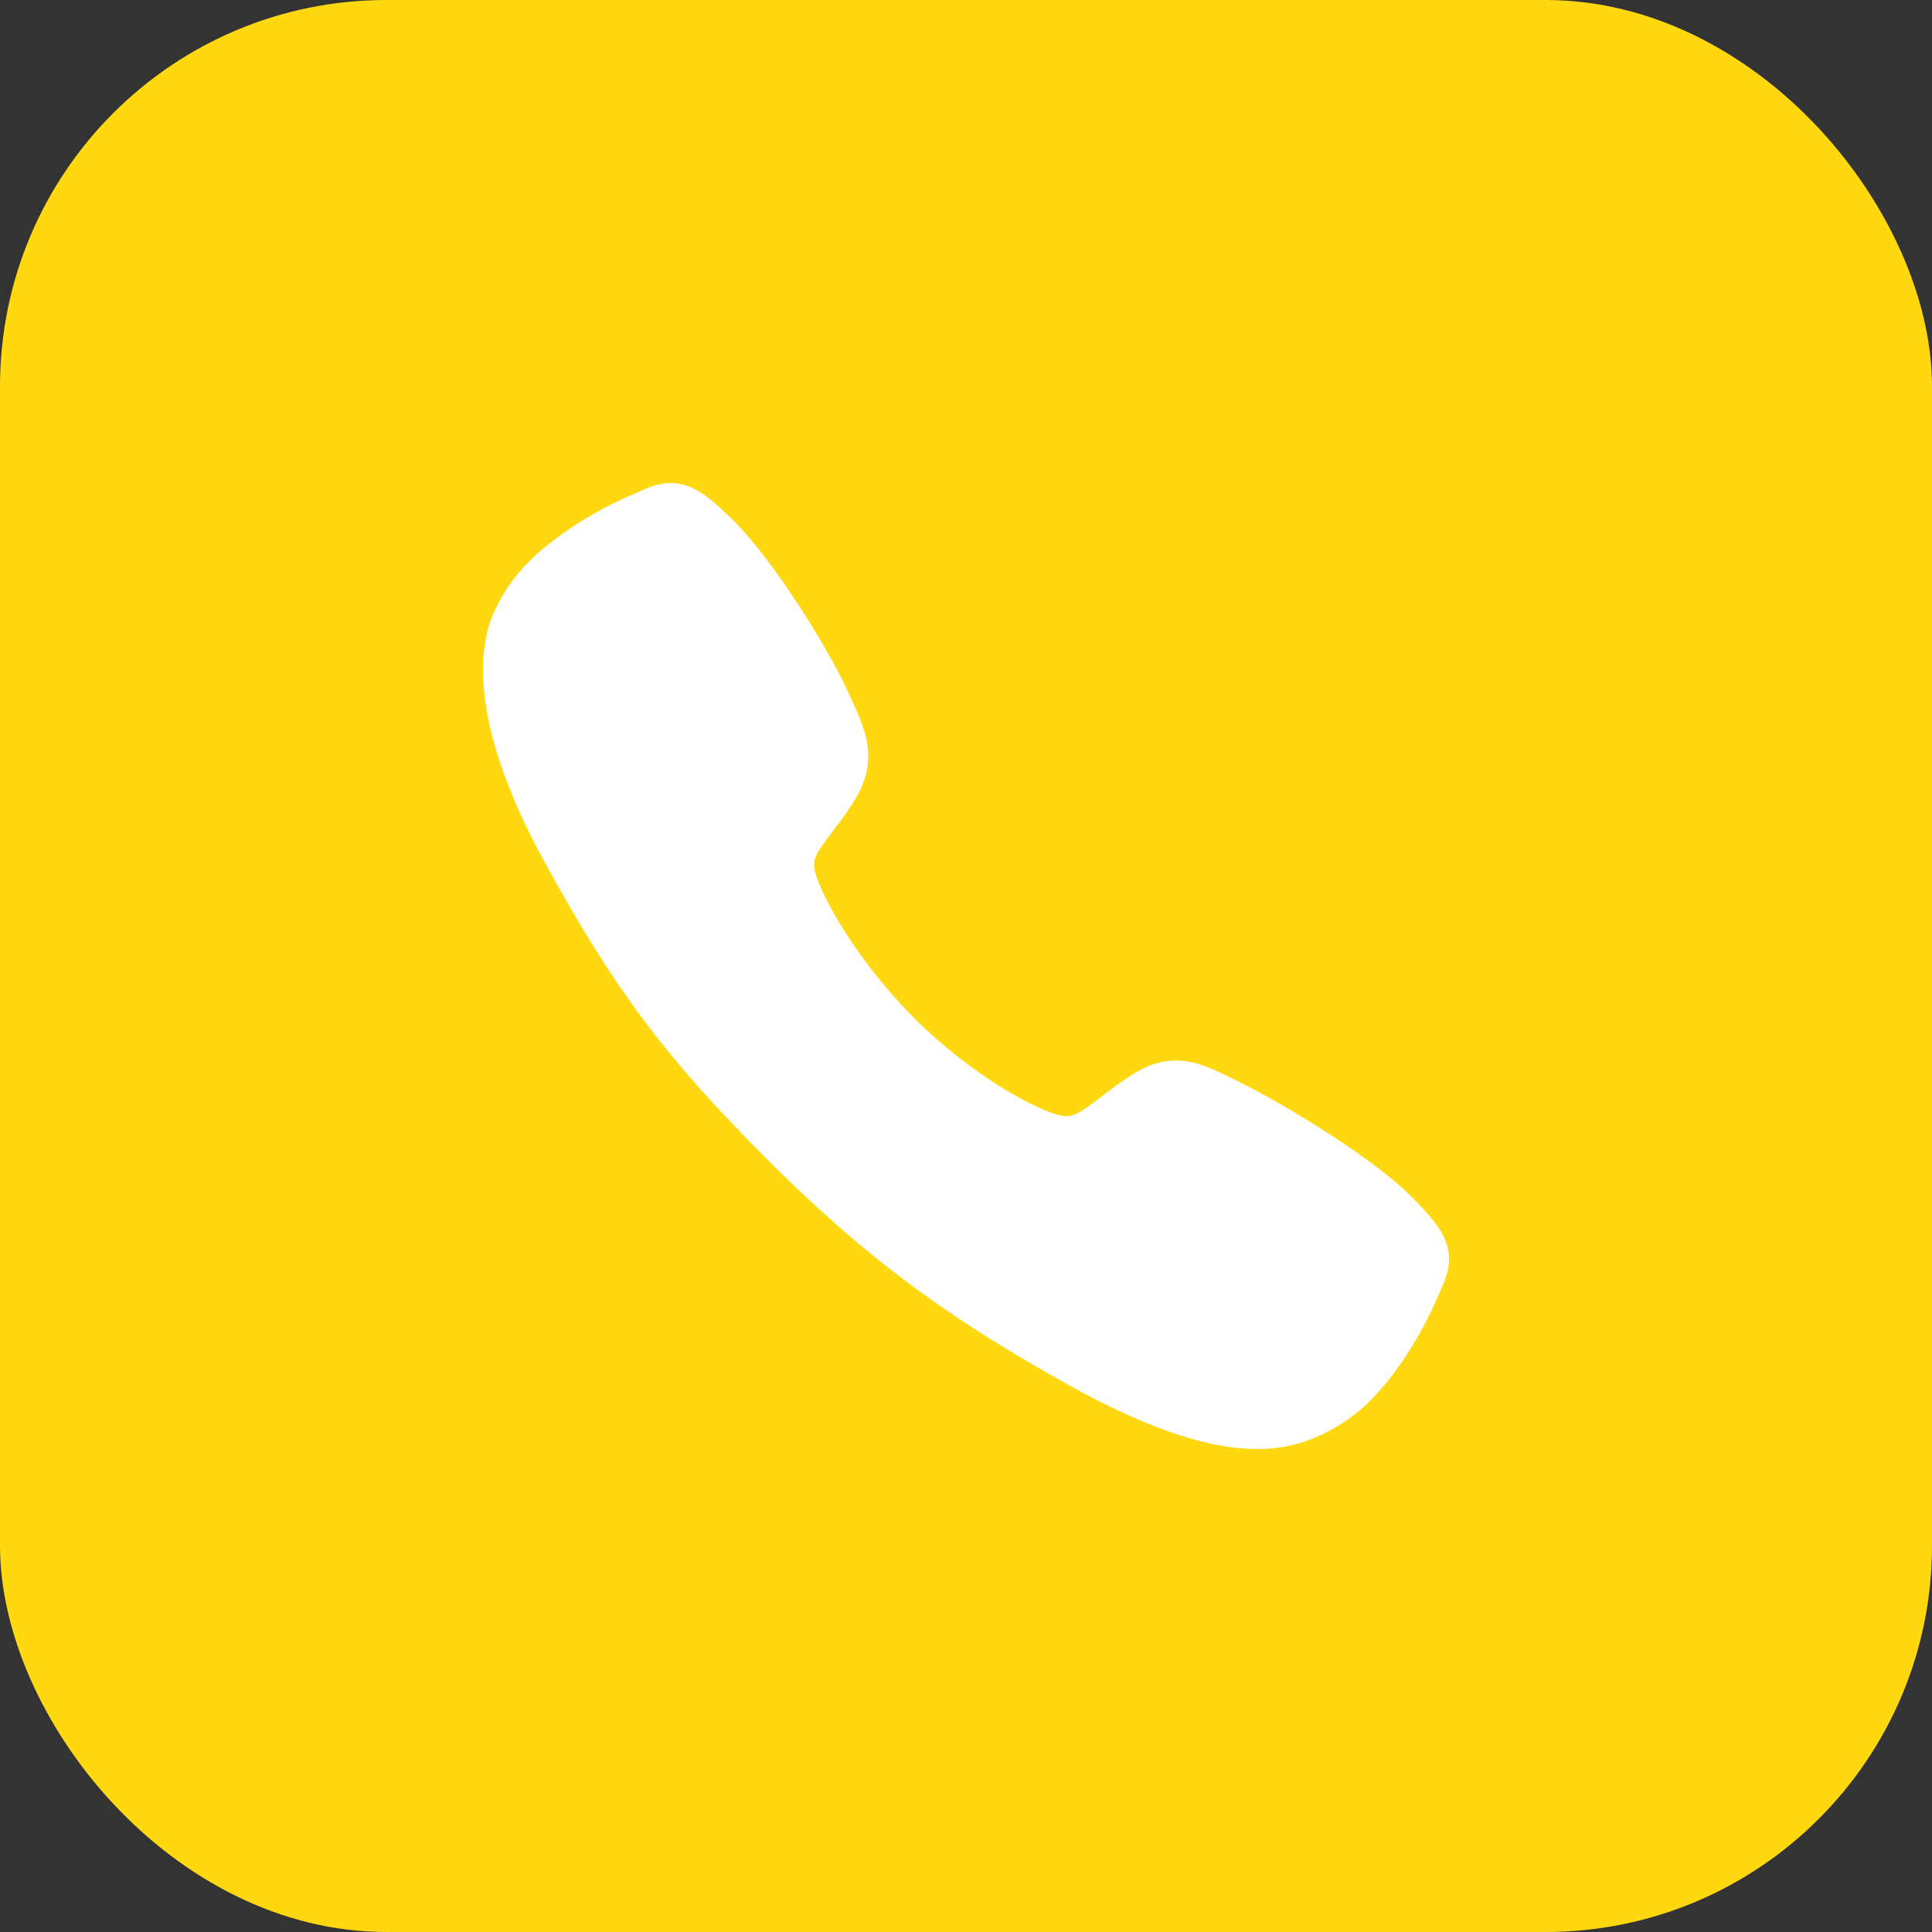 <?xml version="1.0" encoding="UTF-8"?> <svg xmlns="http://www.w3.org/2000/svg" viewBox="0 0 40 40" fill="none"><rect x="0" y="0" width="40" height="40" fill="#333333" stroke="none"/><rect x="0" width="40" height="40" rx="8" fill="#FFD80F"></rect><path d="M26.026 30C25.155 30 23.93 29.685 22.097 28.66C19.867 27.41 18.143 26.256 15.925 24.045C13.787 21.909 12.747 20.526 11.291 17.877C9.646 14.886 9.926 13.318 10.24 12.648C10.613 11.847 11.164 11.368 11.876 10.893C12.281 10.627 12.709 10.4 13.155 10.214C13.2 10.195 13.241 10.176 13.278 10.16C13.499 10.06 13.834 9.91 14.259 10.071C14.542 10.177 14.794 10.394 15.19 10.785C16.001 11.585 17.11 13.367 17.519 14.242C17.794 14.831 17.975 15.221 17.976 15.657C17.976 16.168 17.719 16.563 17.407 16.988C17.348 17.068 17.29 17.144 17.234 17.218C16.894 17.665 16.819 17.794 16.869 18.024C16.968 18.487 17.711 19.865 18.931 21.083C20.151 22.3 21.49 22.996 21.955 23.095C22.195 23.146 22.327 23.069 22.788 22.717C22.854 22.666 22.922 22.614 22.992 22.562C23.468 22.208 23.845 21.957 24.344 21.957H24.346C24.781 21.957 25.153 22.146 25.769 22.456C26.573 22.862 28.408 23.956 29.213 24.768C29.605 25.163 29.823 25.415 29.93 25.697C30.091 26.122 29.939 26.456 29.841 26.679C29.824 26.716 29.806 26.757 29.787 26.802C29.599 27.247 29.37 27.674 29.104 28.078C28.629 28.788 28.148 29.337 27.346 29.711C26.933 29.906 26.482 30.005 26.026 30Z" fill="white"></path></svg> 